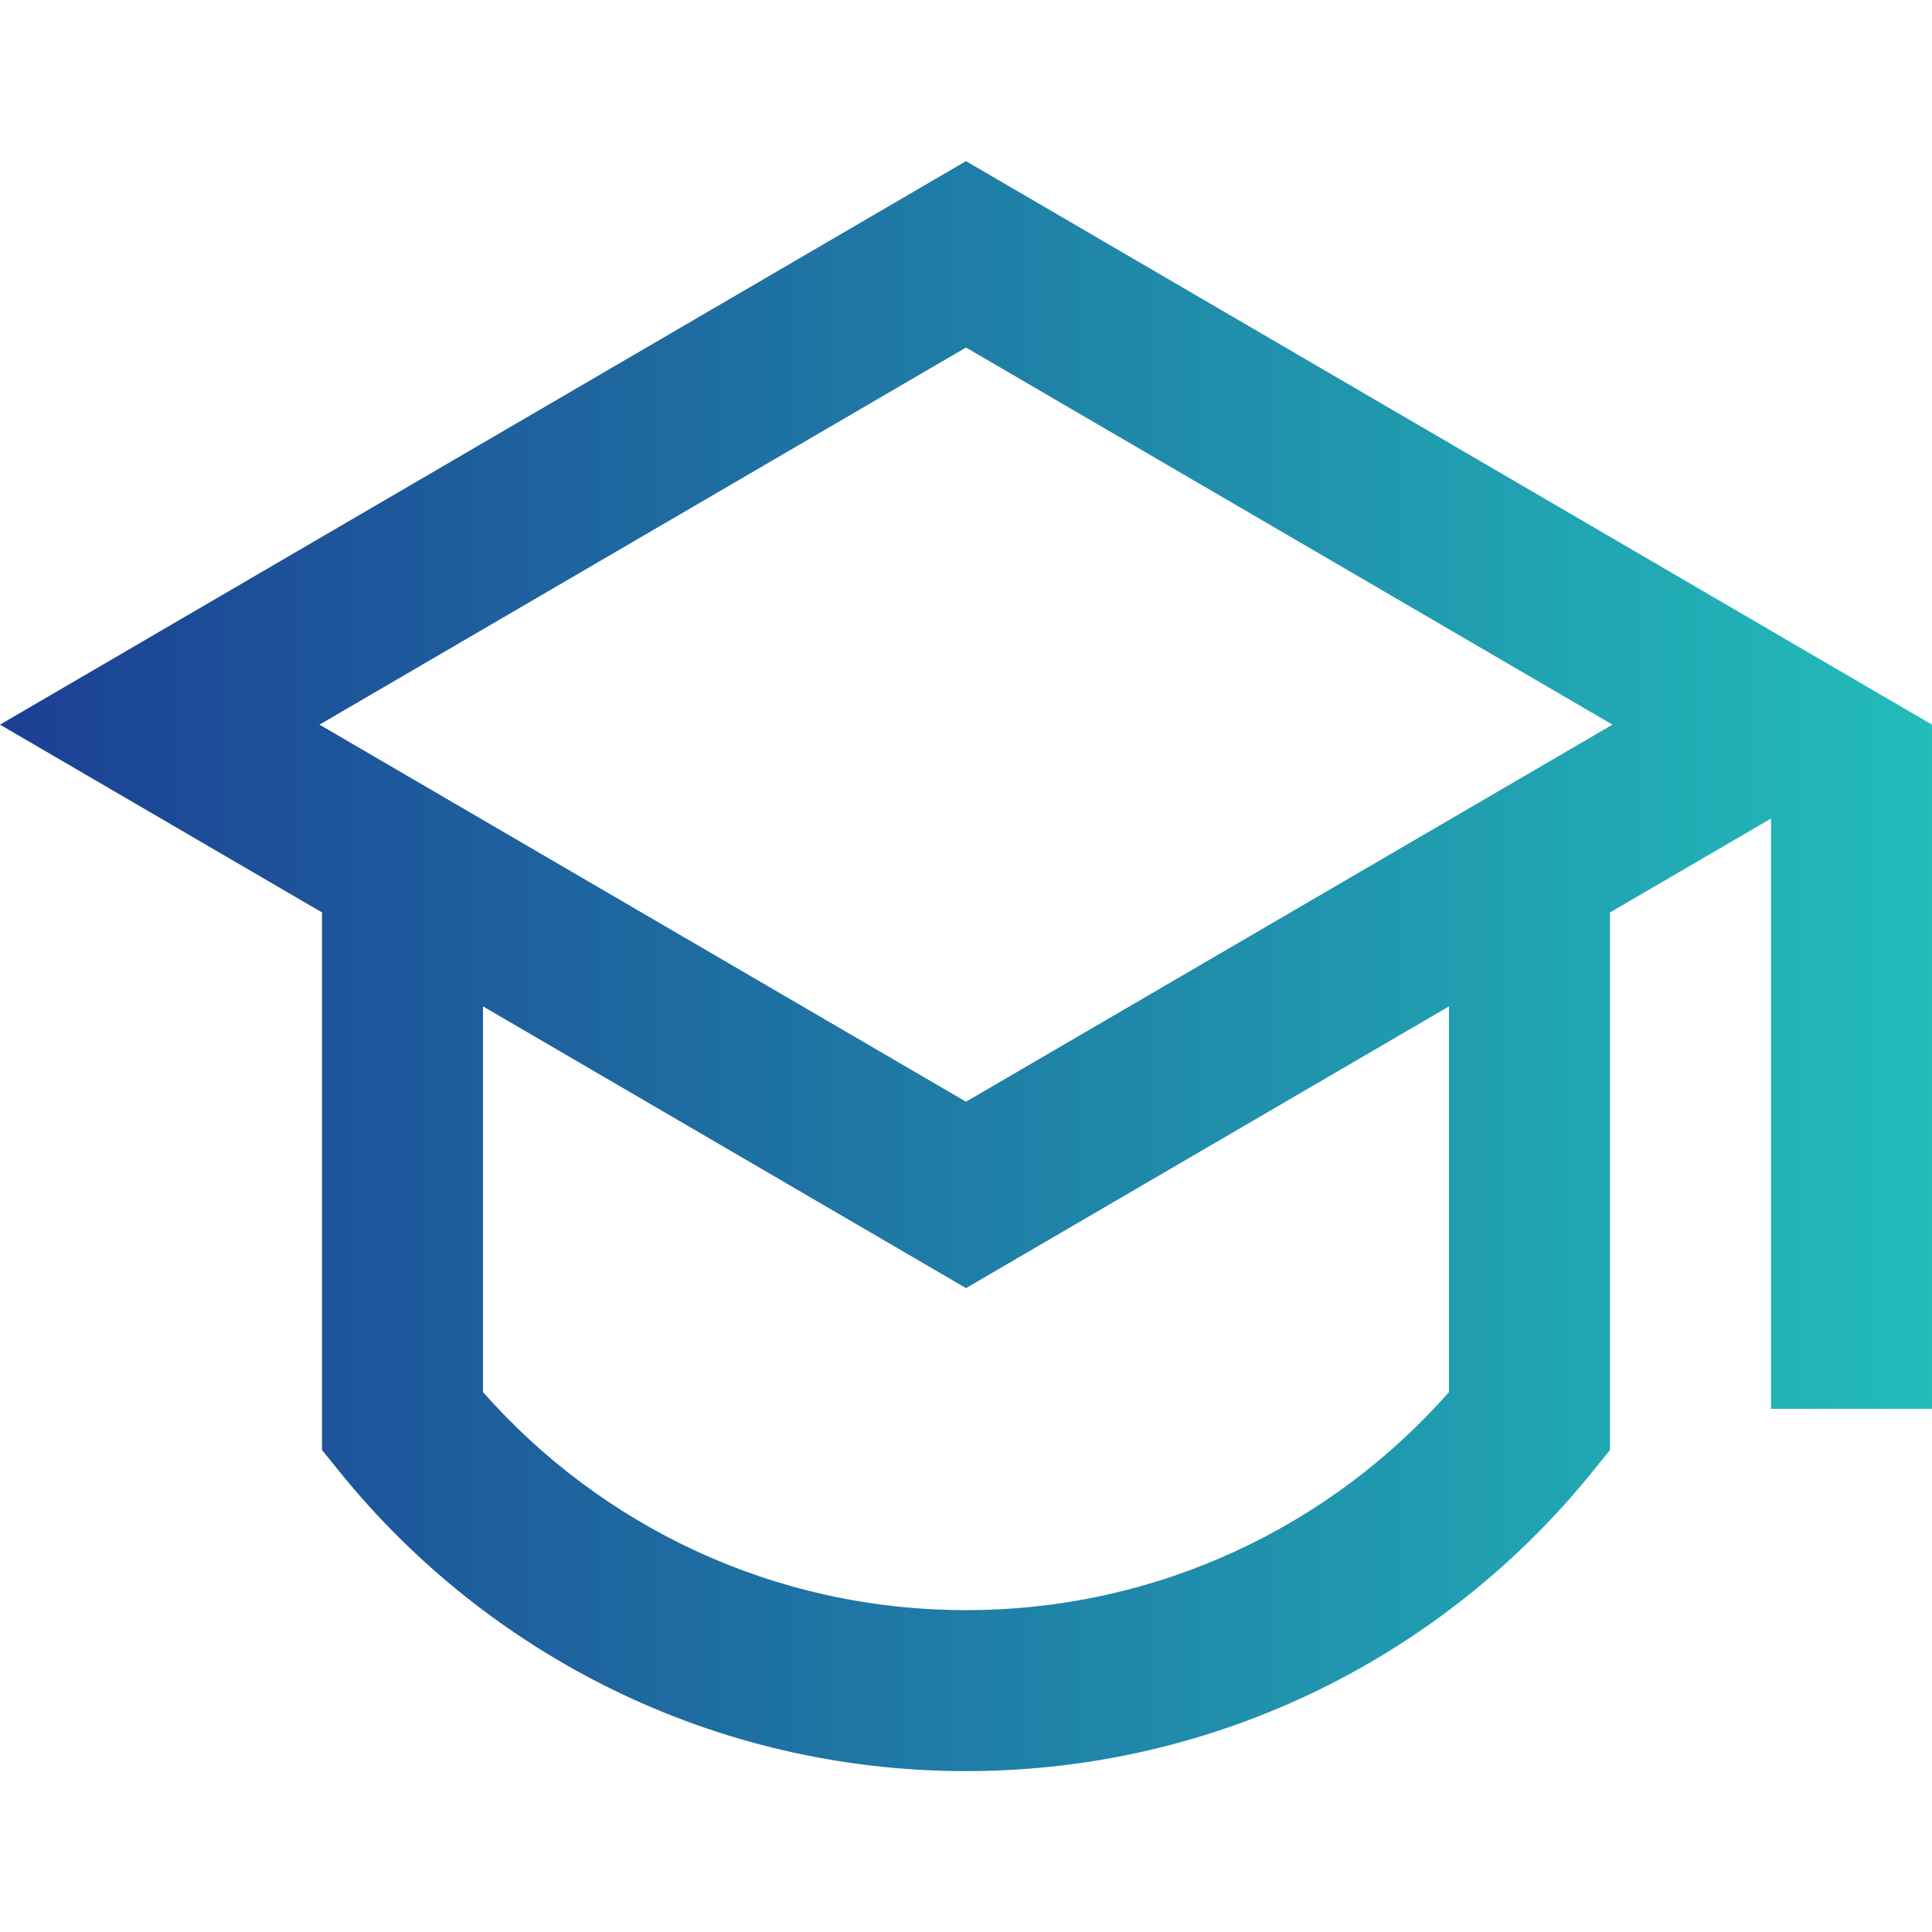 <svg width="40" height="40" viewBox="0 0 40 40" fill="none" xmlns="http://www.w3.org/2000/svg">
<path d="M6.667 18.891L0 15.003L20 3.336L40 15.003V29.169H36.667V16.947L33.333 18.891V30.021L32.962 30.48C29.91 34.252 25.236 36.669 20 36.669C14.764 36.669 10.091 34.252 7.038 30.48L6.667 30.021V18.891ZM10 20.836V28.822C12.445 31.593 16.018 33.336 20 33.336C23.982 33.336 27.555 31.593 30 28.822V20.836L20 26.669L10 20.836ZM6.615 15.003L20 22.81L33.385 15.003L20 7.195L6.615 15.003Z" fill="url(#paint0_linear_3266_23229)"/>
<defs>
<linearGradient id="paint0_linear_3266_23229" x1="0" y1="24.982" x2="40" y2="24.982" gradientUnits="userSpaceOnUse">
<stop stop-color="#1C3F94"/>
<stop offset="1" stop-color="#22BCB9"/>
</linearGradient>
</defs>
</svg>
